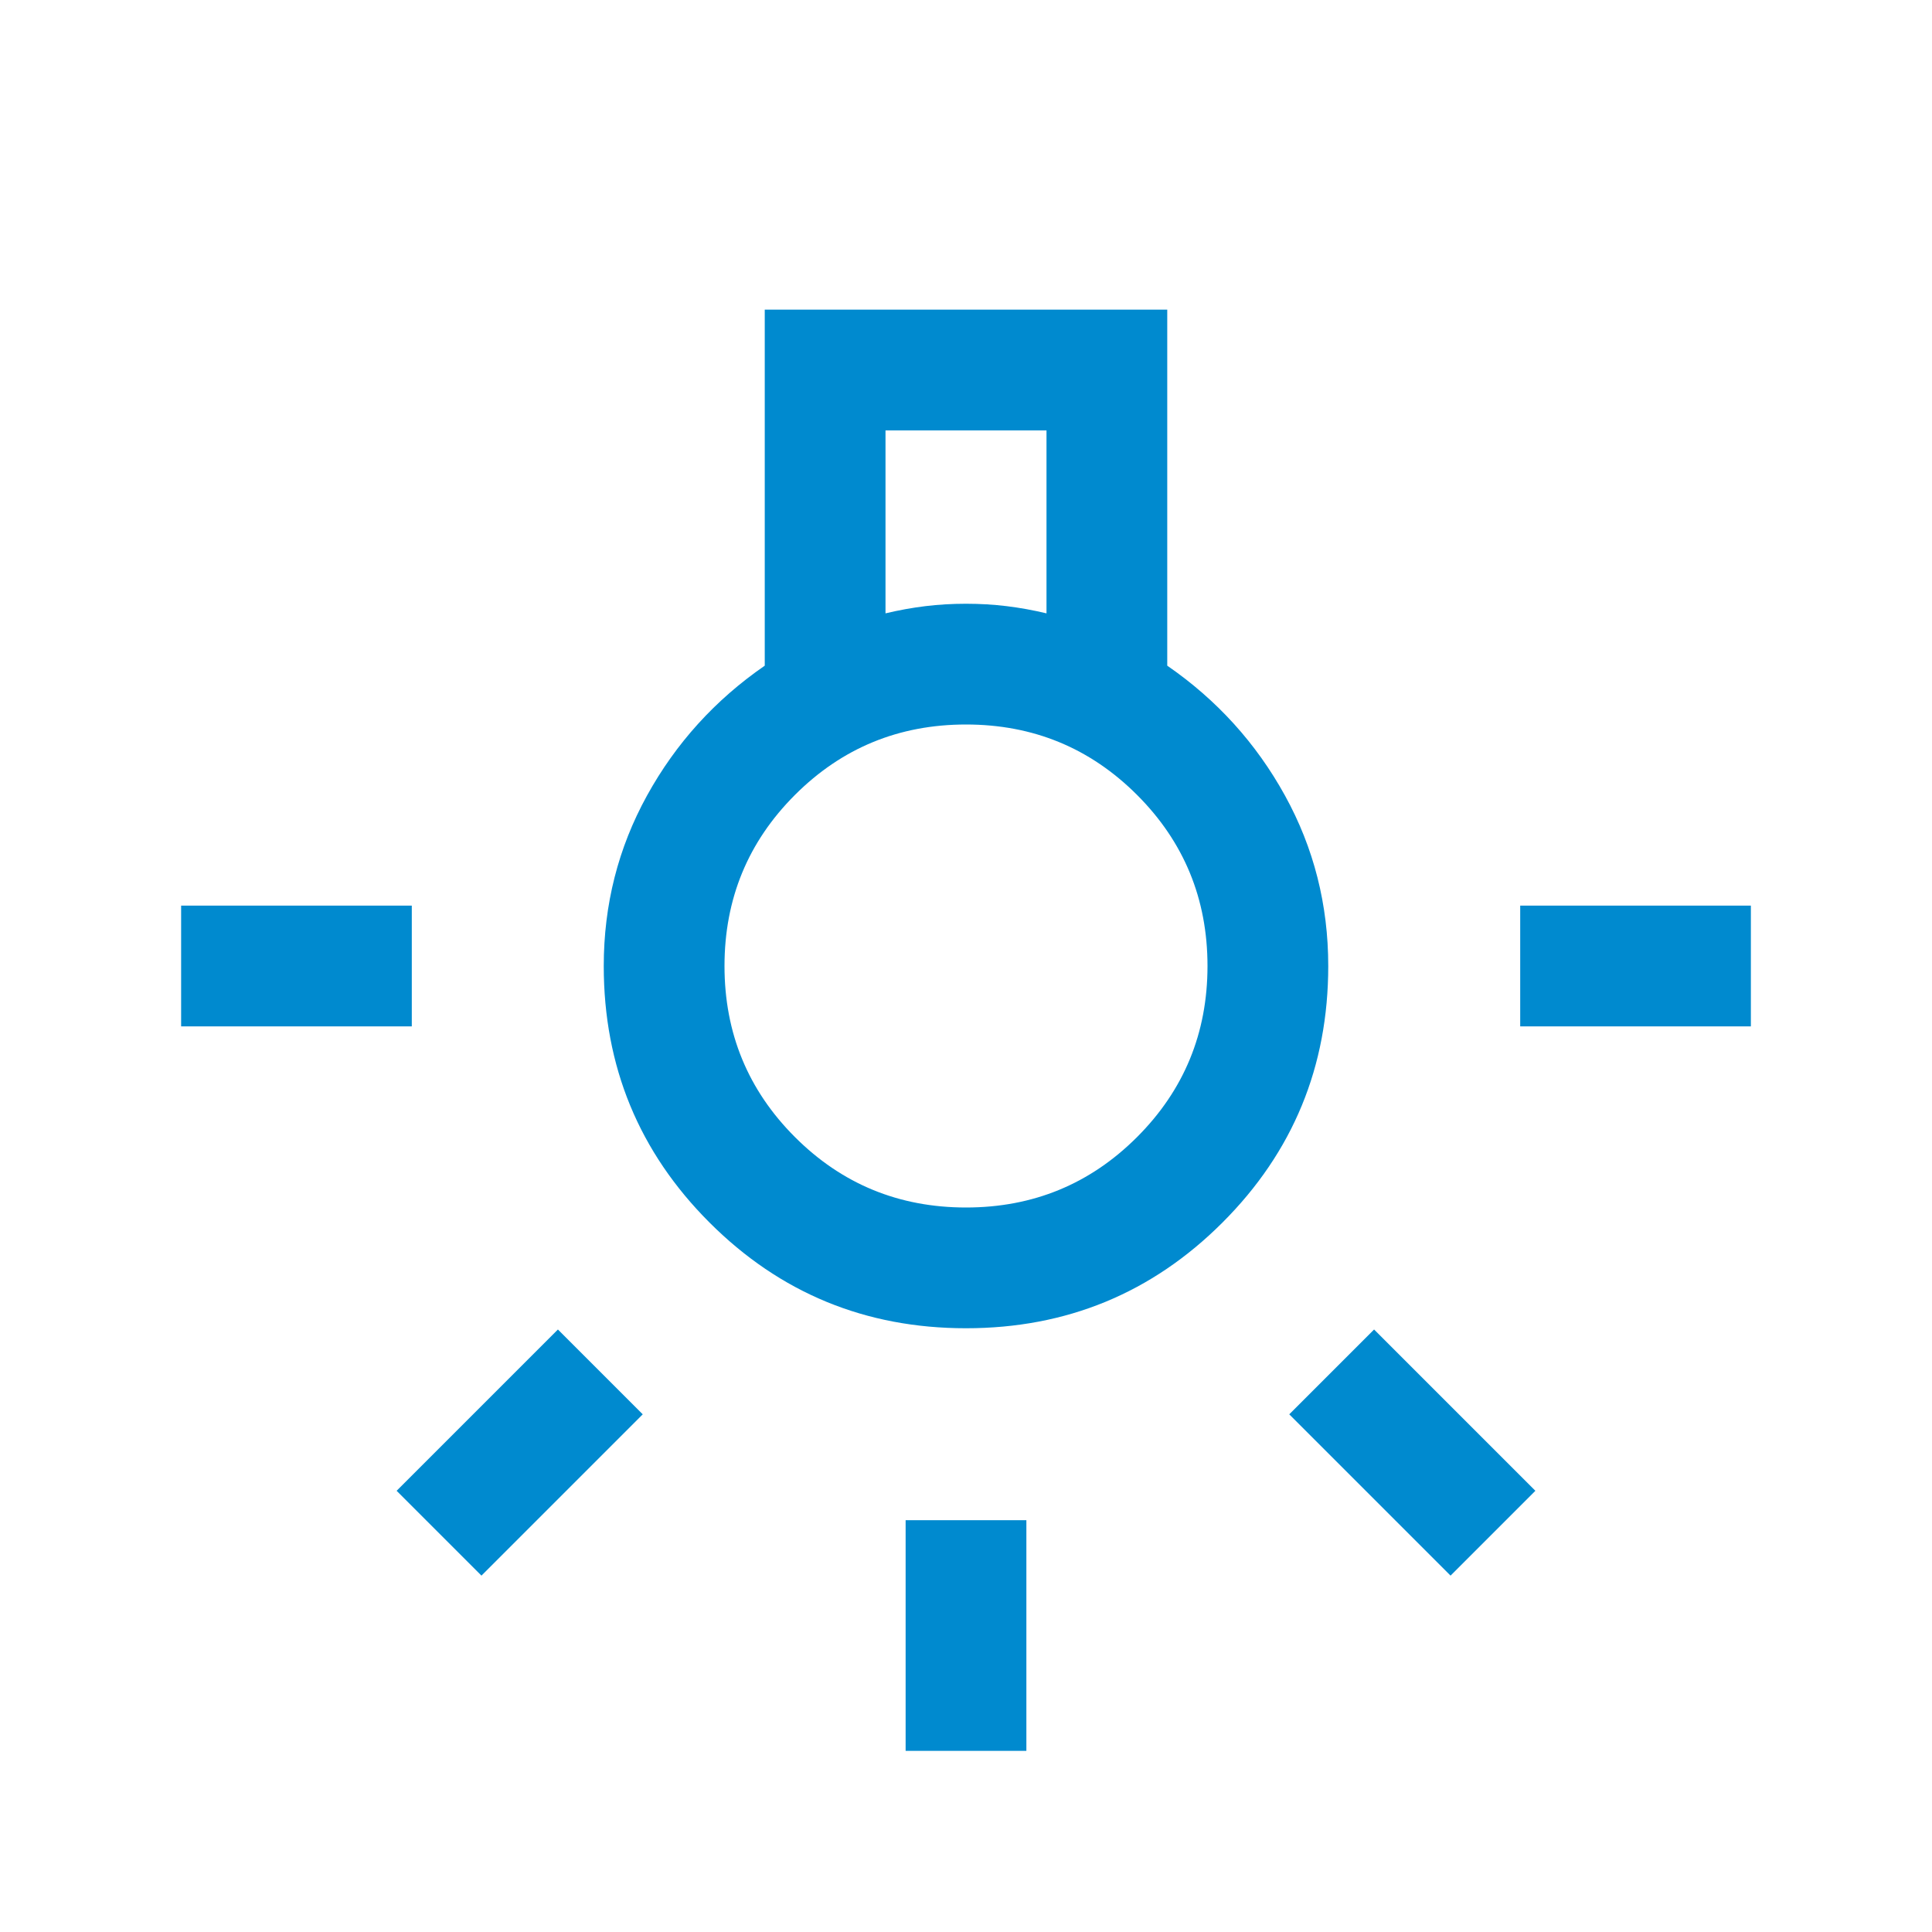 <svg xmlns="http://www.w3.org/2000/svg" height="24px" viewBox="0 -960 960 960" width="24px" fill="#008ACF"><path d="M450-90v-114.62h60V-90h-60ZM90-450v-60h114.62v60H90Zm665.38 0v-60H870v60H755.38Zm-34.61 272.92-80.15-80.15 42.15-42.15 80.15 80.15-42.15 42.15Zm-481.54 0-42.15-42.15 80.15-80.15 42.15 42.15-80.15 80.15ZM480-300q-74.92 0-127.46-52.54Q300-405.08 300-480q0-45.69 21.5-84.69t58.5-64.54v-176.92h200v176.92q37 25.54 58.5 64.54 21.5 39 21.5 84.69 0 74.92-52.54 127.46Q554.92-300 480-300Zm-40-355.23q10-2.38 19.81-3.58Q469.62-660 480-660t20.19 1.19q9.81 1.2 19.81 3.58v-90.92h-80v90.92ZM480-360q50 0 85-35t35-85q0-50-35-85t-85-35q-50 0-85 35t-35 85q0 50 35 85t85 35Zm0-120Z"/></svg>